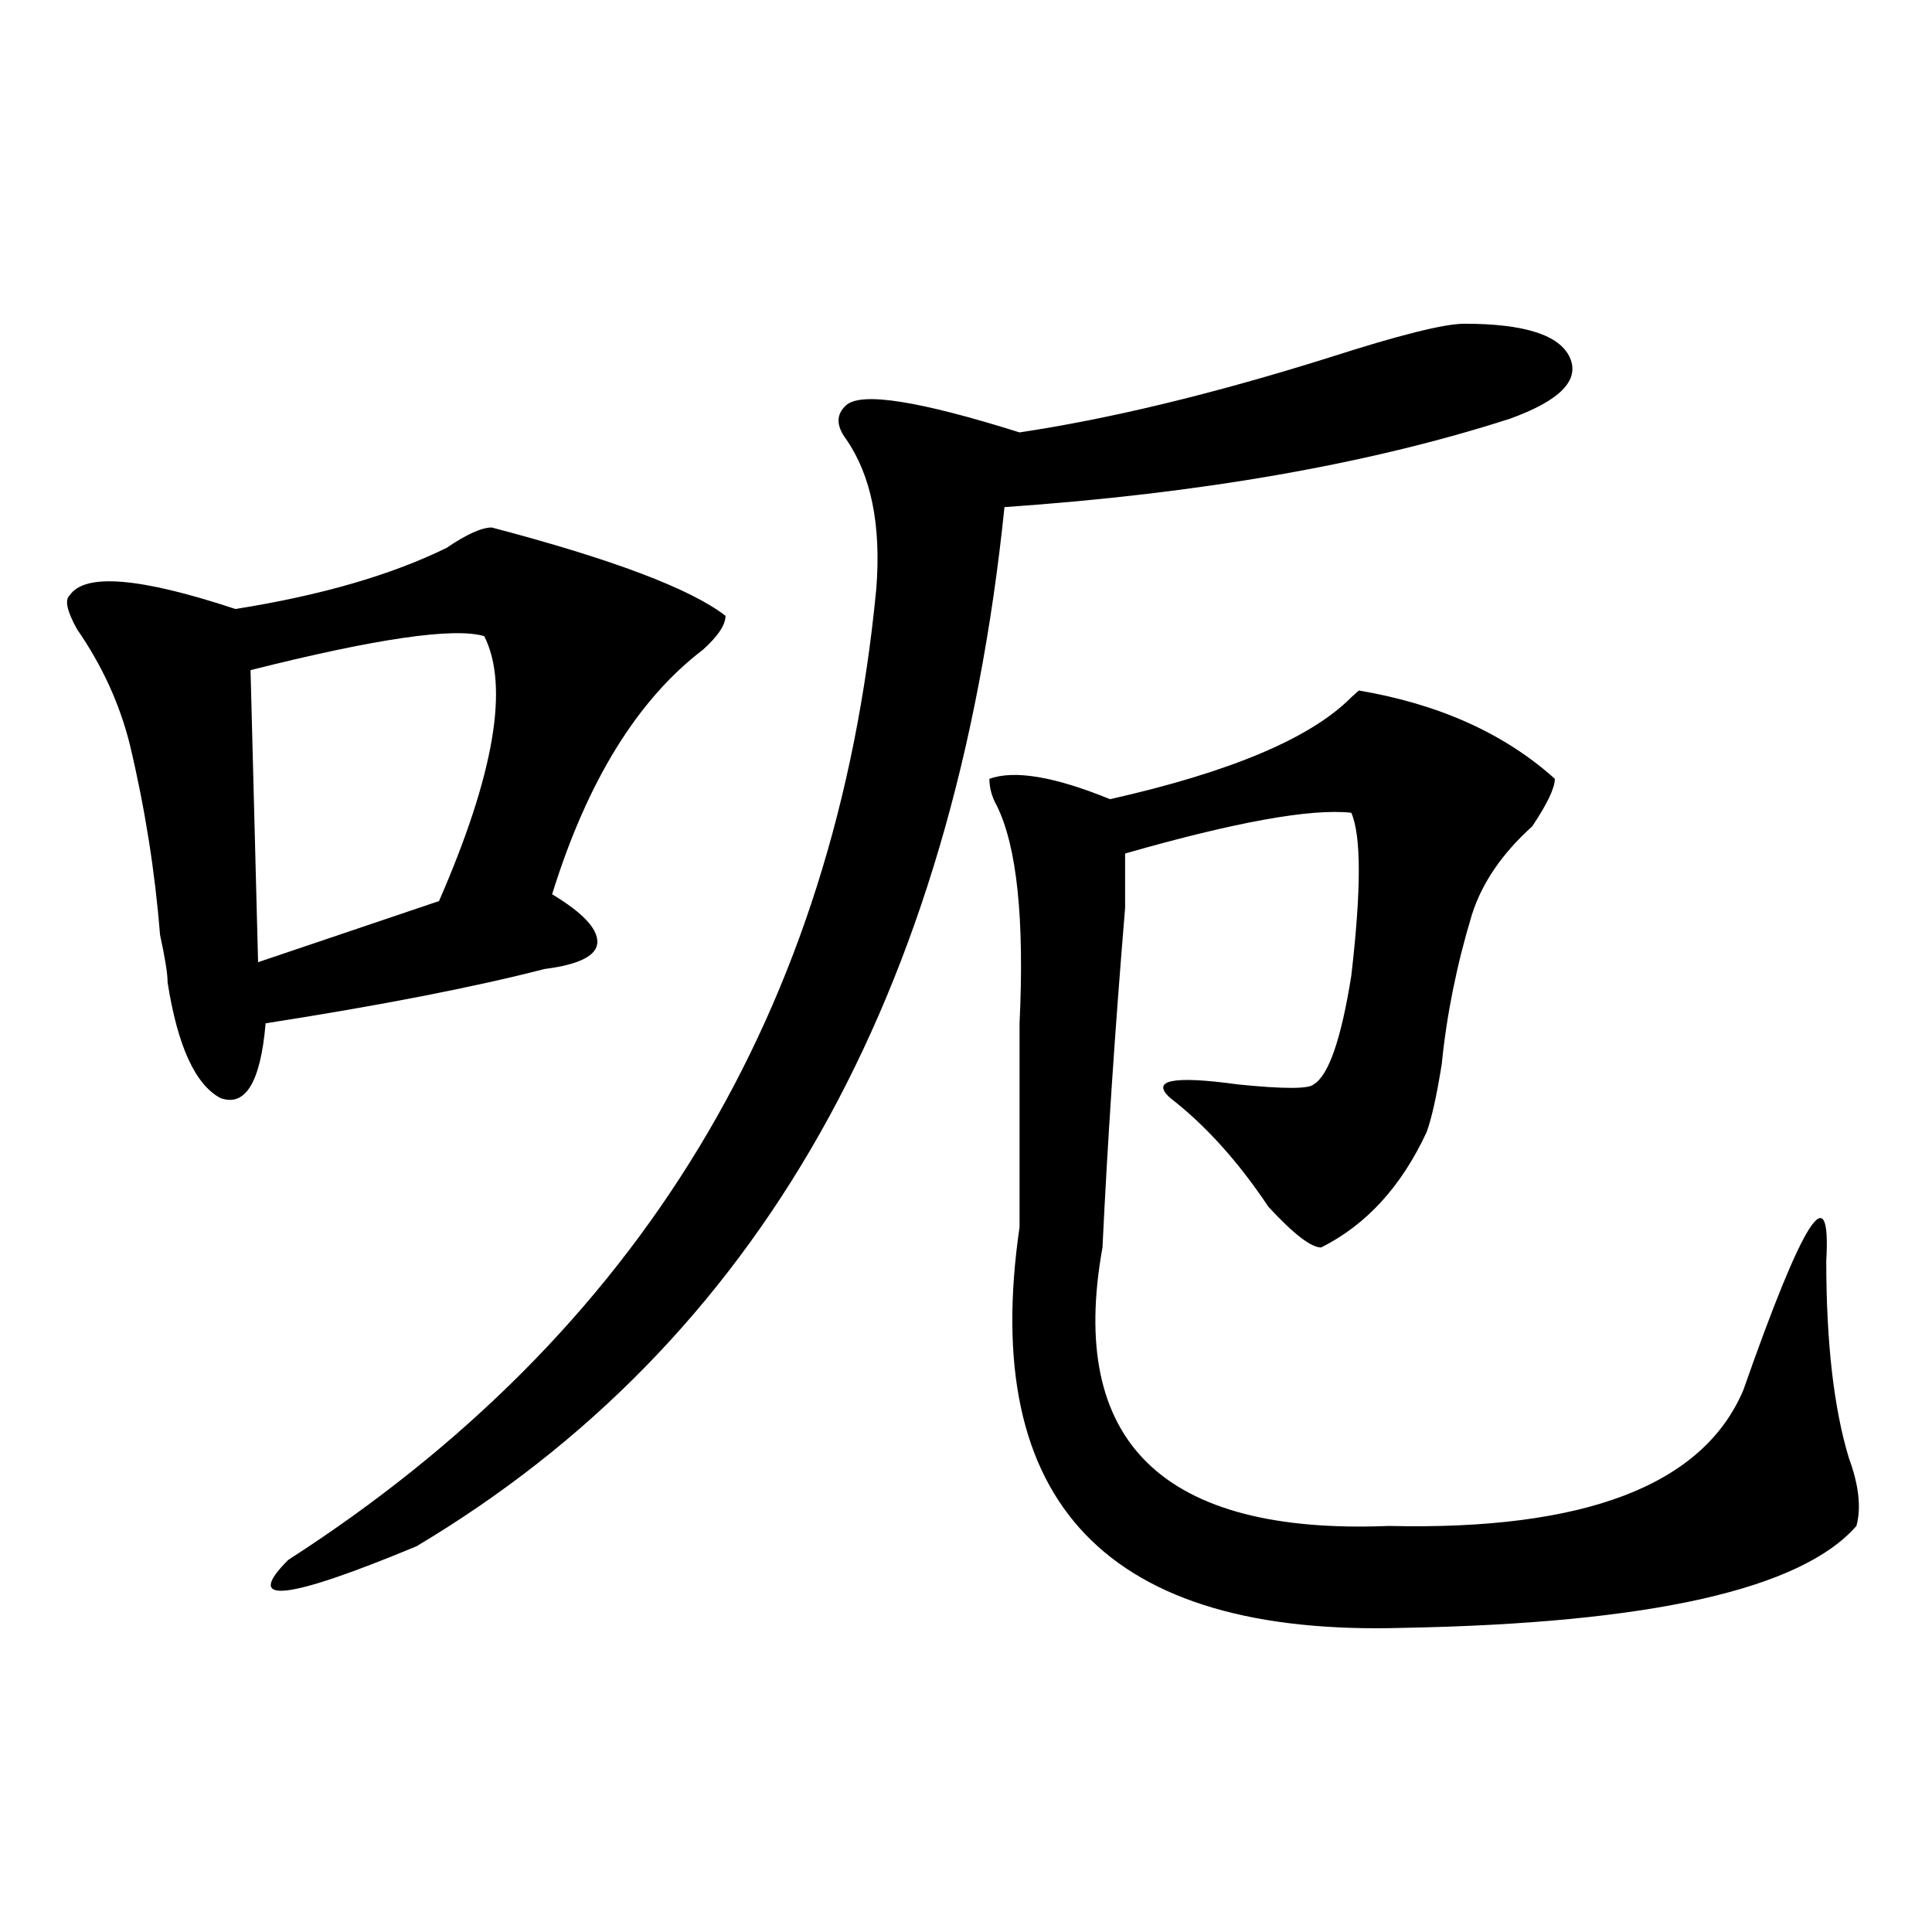 <?xml version="1.0" encoding="utf-8"?>
<!-- Generator: Adobe Illustrator 16.0.0, SVG Export Plug-In . SVG Version: 6.00 Build 0)  -->
<!DOCTYPE svg PUBLIC "-//W3C//DTD SVG 1.1//EN" "http://www.w3.org/Graphics/SVG/1.1/DTD/svg11.dtd">
<svg version="1.1" id="图层_1" xmlns="http://www.w3.org/2000/svg" xmlns:xlink="http://www.w3.org/1999/xlink" x="0px" y="0px"
	 width="1000px" height="1000px" viewBox="0 0 1000 1000" enable-background="new 0 0 1000 1000" xml:space="preserve">
<path d="M254.555,273.031c62.438,16.425,102.741,31.641,120.973,45.703c0,4.724-3.902,10.547-11.707,17.578
	c-33.841,25.818-59.876,68.005-78.047,126.563c15.609,9.393,23.414,17.578,23.414,24.609s-9.146,11.755-27.316,14.063
	c-36.462,9.393-84.571,18.787-144.387,28.125c-2.622,30.487-10.427,43.396-23.414,38.672c-13.048-7.031-22.134-26.917-27.316-59.766
	c0-4.669-1.341-12.854-3.902-24.609c-2.622-32.794-7.805-65.588-15.609-98.438c-5.243-21.094-14.329-40.979-27.316-59.766
	c-5.243-9.338-6.524-15.216-3.902-17.578c7.805-11.7,36.401-9.338,85.852,7.031c44.206-7.031,80.608-17.578,109.266-31.641
	C241.507,276.547,249.312,273.031,254.555,273.031z M250.652,329.281c-15.609-4.669-55.974,1.208-120.973,17.578l3.902,151.172
	l93.656-31.641C255.835,400.802,263.64,355.099,250.652,329.281z M757.957,167.562c31.219,0,49.39,5.878,54.633,17.578
	c5.183,11.755-5.243,22.302-31.219,31.641c-72.864,23.456-159.996,38.672-261.457,45.703
	c-26.036,253.125-127.497,432.422-304.383,537.891c-67.681,28.125-89.754,30.432-66.34,7.031
	c182.069-117.169,283.53-284.766,304.383-502.734c2.562-32.794-2.622-58.557-15.609-77.344c-5.243-7.031-5.243-12.854,0-17.578
	c7.805-7.031,37.683-2.307,89.754,14.063c46.828-7.031,100.12-19.885,159.996-38.672C724.116,173.44,747.53,167.562,757.957,167.562
	z M804.785,403.109c0,4.724-3.902,12.909-11.707,24.609c-15.609,14.063-26.036,29.333-31.219,45.703
	c-7.805,25.818-13.048,51.581-15.609,77.344c-2.622,16.425-5.243,28.125-7.805,35.156c-13.048,28.125-31.219,48.065-54.633,59.766
	c-5.243,0-14.329-7.031-27.316-21.094c-15.609-23.401-32.56-42.188-50.73-56.25c-10.427-9.338,1.28-11.7,35.121-7.031
	c23.414,2.362,36.401,2.362,39.023,0c7.805-4.669,14.269-23.401,19.512-56.25c5.183-44.495,5.183-72.62,0-84.375
	c-20.853-2.307-59.876,4.724-117.07,21.094c0,7.031,0,16.425,0,28.125c-5.243,63.281-9.146,121.893-11.707,175.781
	c-18.231,100.8,31.219,148.865,148.289,144.141c101.461,2.362,162.558-21.094,183.41-70.313
	c31.219-89.044,45.487-111.292,42.926-66.797c0,42.188,3.902,76.19,11.707,101.953c5.183,14.063,6.464,25.818,3.902,35.156
	c-28.657,32.794-106.704,50.372-234.141,52.734c-153.532,4.669-219.872-64.435-199.02-207.422c0-46.857,0-82.013,0-105.469
	c2.562-53.888-1.341-91.406-11.707-112.5c-2.622-4.669-3.902-9.338-3.902-14.063c12.987-4.669,33.78-1.154,62.438,10.547
	c62.438-14.063,104.022-31.641,124.875-52.734l3.902-3.516C744.909,364.437,778.749,379.708,804.785,403.109z"/>
</svg>

